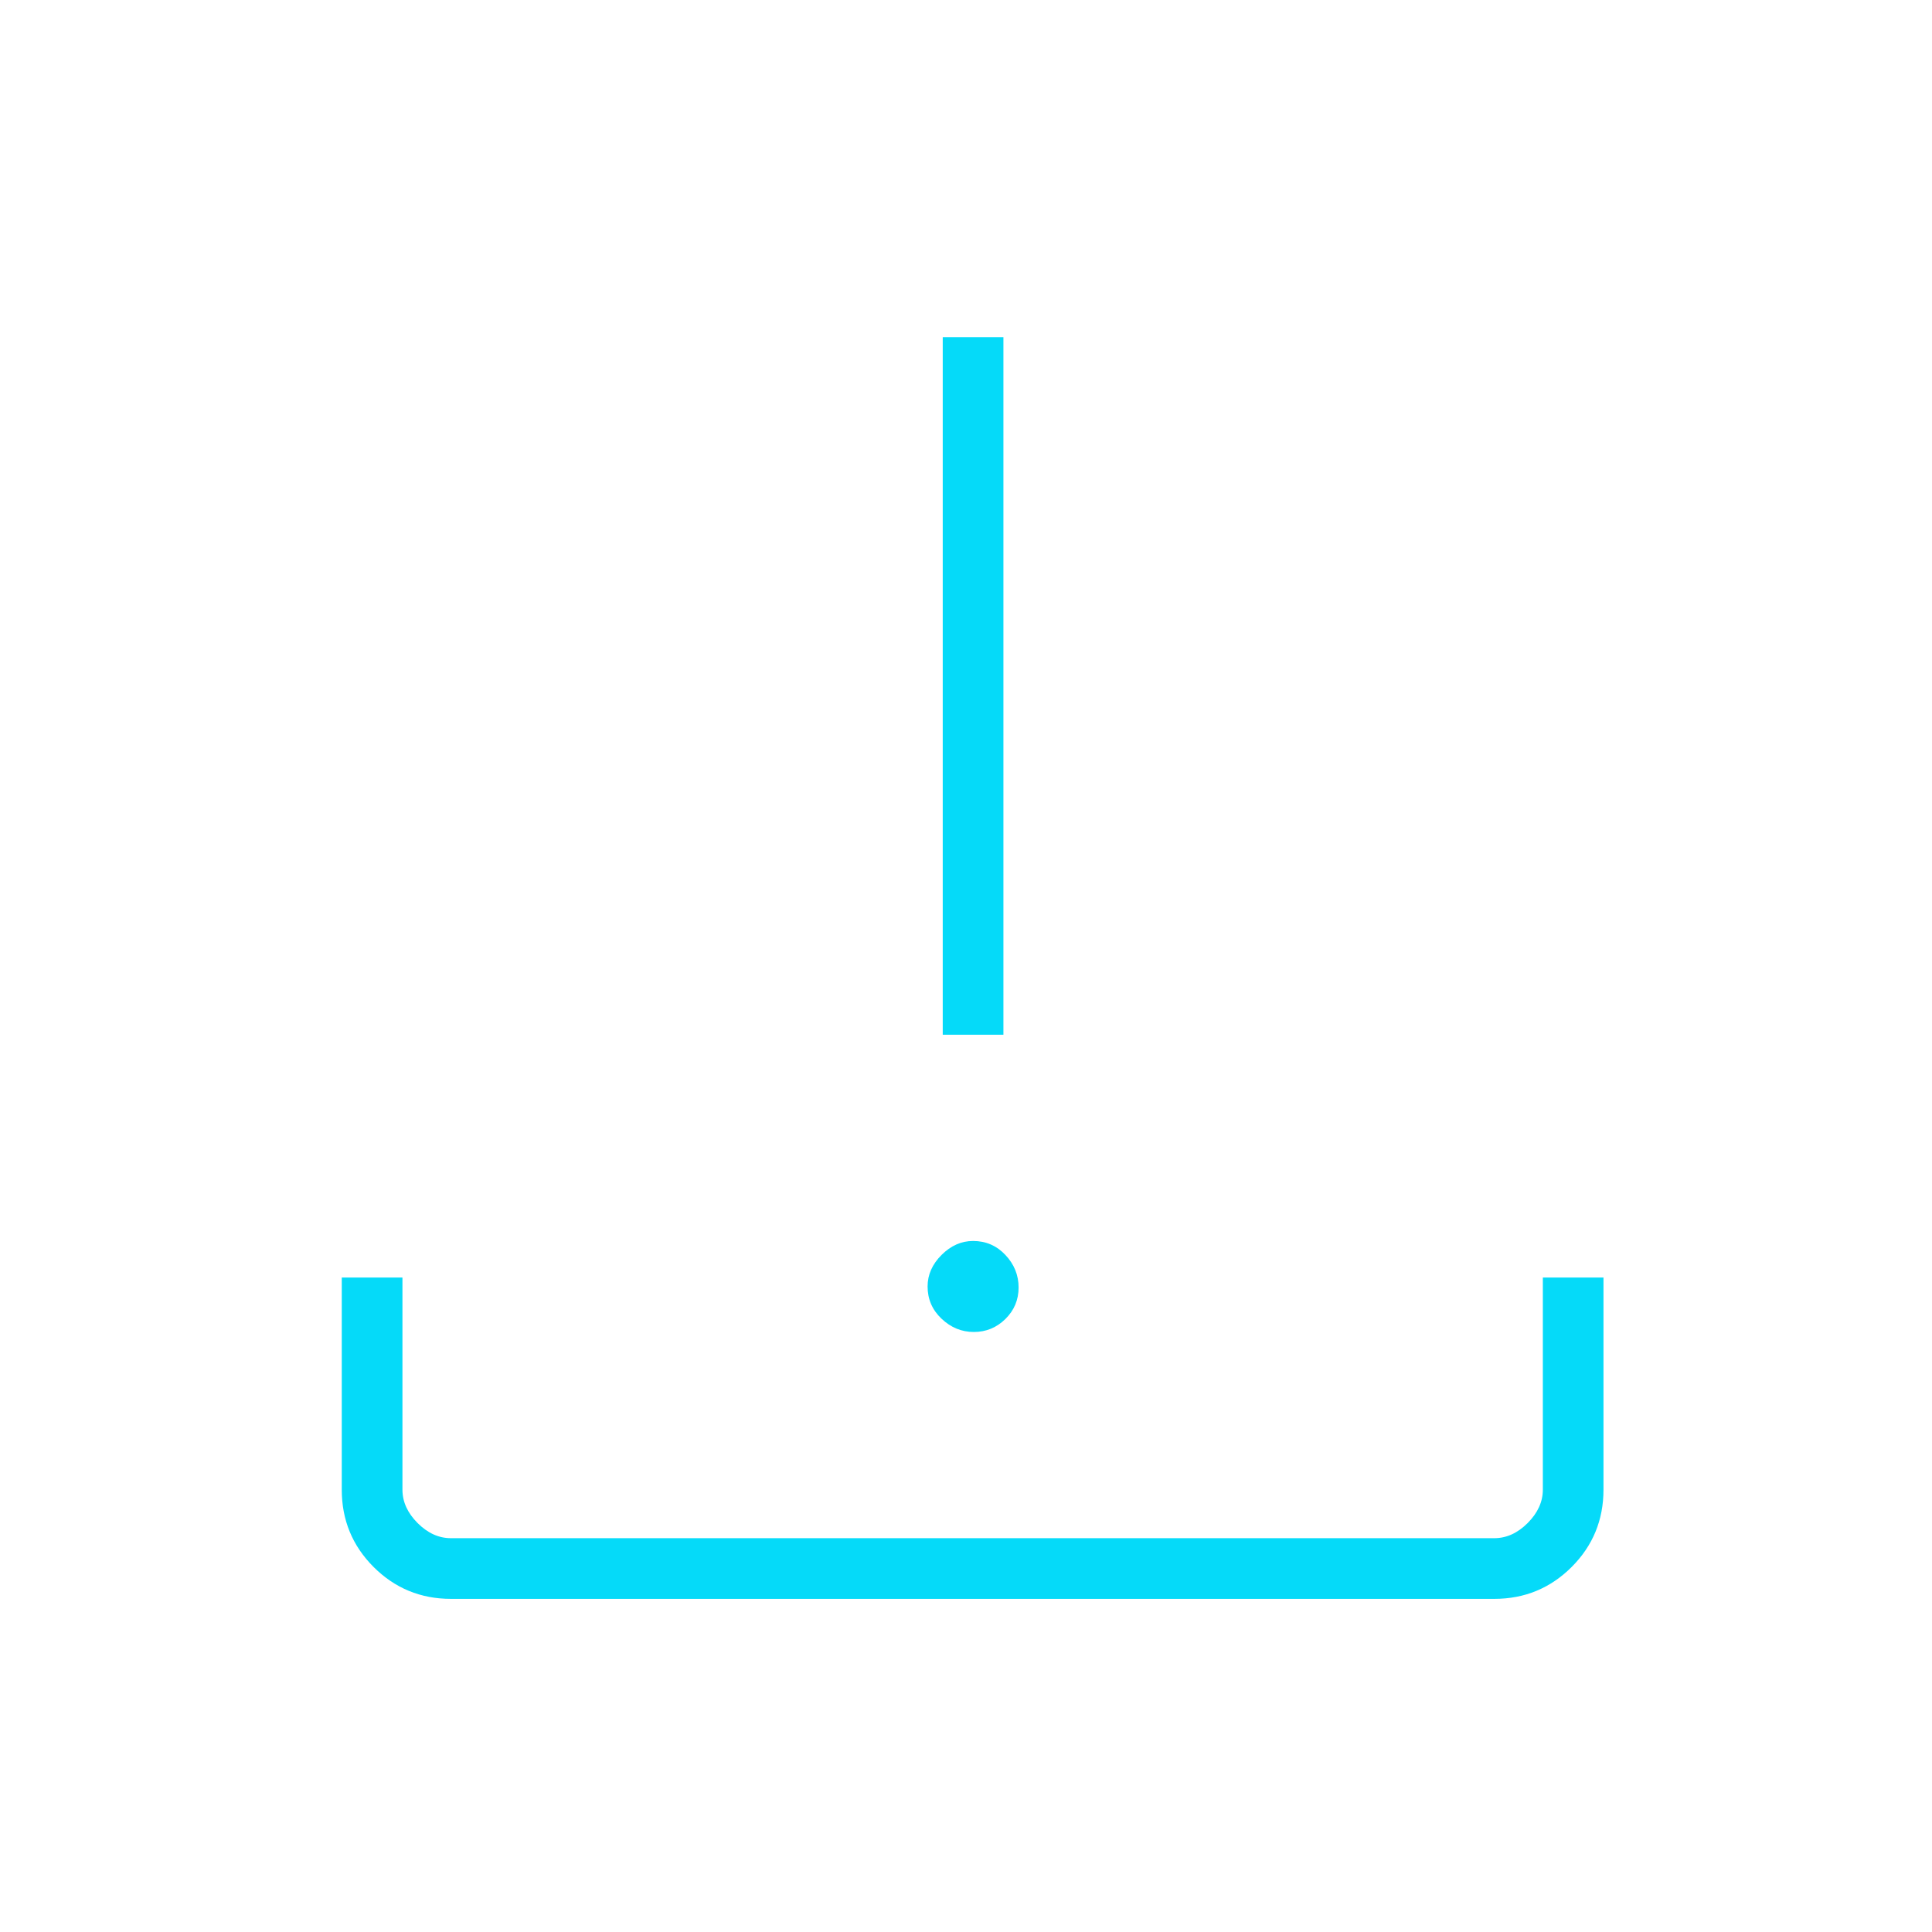 <svg xmlns="http://www.w3.org/2000/svg" width="49" height="49" viewBox="0 0 49 49" fill="none"><mask id="mask0_1430_6473" style="mask-type:alpha" maskUnits="userSpaceOnUse" x="0" y="0" width="49" height="49"><rect x="0.668" y="0.551" width="48" height="48" fill="#D9D9D9"></rect></mask><g mask="url(#mask0_1430_6473)"><path d="M24.699 33.782C24.389 33.782 24.116 33.67 23.88 33.446C23.643 33.222 23.526 32.949 23.526 32.627C23.526 32.33 23.644 32.064 23.88 31.828C24.116 31.592 24.383 31.474 24.68 31.474C25.003 31.474 25.276 31.592 25.499 31.828C25.722 32.065 25.834 32.34 25.834 32.653C25.834 32.967 25.722 33.233 25.499 33.453C25.276 33.672 25.009 33.782 24.699 33.782ZM23.91 26.243V8.551H25.449V26.243H23.91ZM11.437 40.551C10.669 40.551 10.015 40.281 9.476 39.743C8.937 39.204 8.668 38.55 8.668 37.782V32.401H10.207V37.782C10.207 38.089 10.335 38.371 10.591 38.628C10.847 38.884 11.129 39.012 11.437 39.012H37.899C38.207 39.012 38.489 38.884 38.745 38.628C39.001 38.371 39.13 38.089 39.13 37.782V32.401H40.668V37.782C40.668 38.55 40.399 39.204 39.86 39.743C39.321 40.281 38.667 40.551 37.899 40.551H11.437Z" fill="#05DAF9"></path></g></svg>